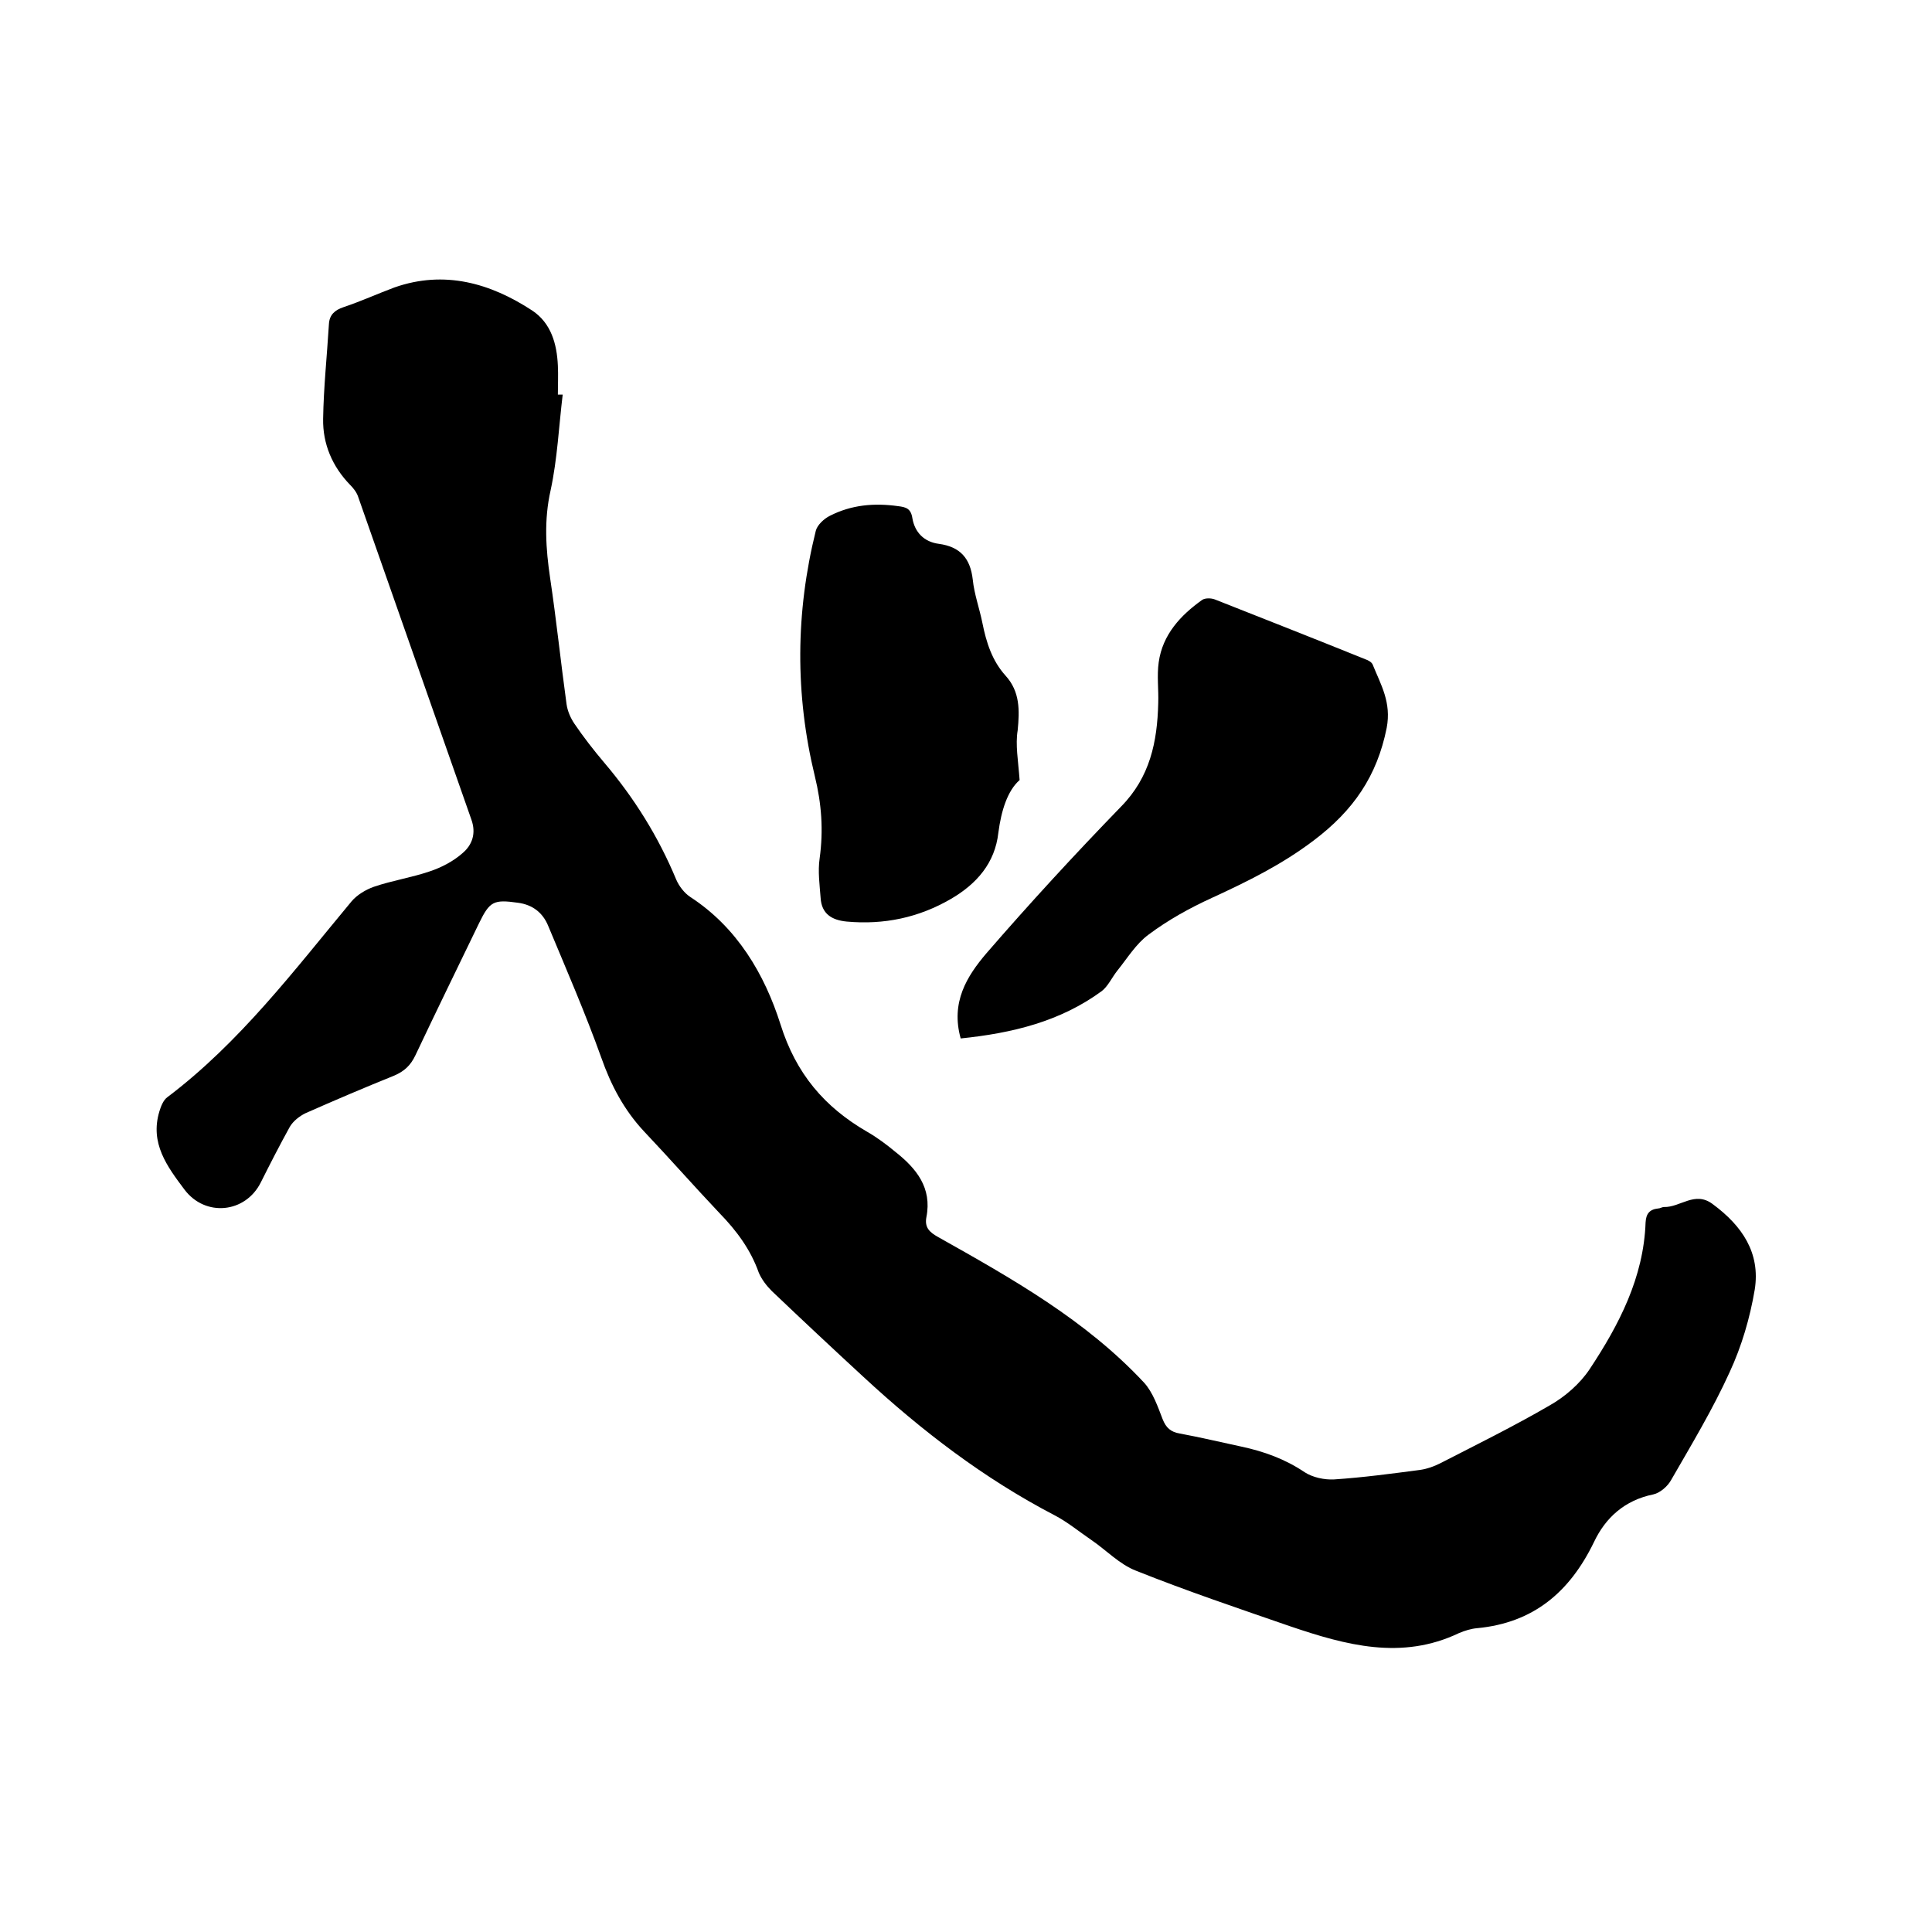 <svg enable-background="new 0 0 400 400" viewBox="0 0 400 400" xmlns="http://www.w3.org/2000/svg"><path d="m116.5 81.7c-.8 6.6-1.1 13.3-2.5 19.8-1.4 6.2-1 12.1-.1 18.2 1.3 8.7 2.2 17.4 3.4 26.1.2 1.4.8 2.8 1.6 4 1.9 2.8 4 5.5 6.2 8.1 6.2 7.3 11.2 15.3 14.9 24.2.6 1.4 1.7 2.8 2.9 3.6 9.7 6.3 15.4 16 18.7 26.4 3.2 10.2 9.1 17.1 17.9 22.2 2.1 1.2 4.1 2.7 5.9 4.2 4.3 3.4 7.6 7.4 6.4 13.5-.4 2.1.6 3.1 2.4 4.1 15.3 8.6 30.6 17.2 42.7 30.2 1.8 2 2.8 4.9 3.8 7.5.7 1.8 1.7 2.7 3.6 3 4.3.8 8.5 1.8 12.7 2.7 4.7 1 9.1 2.6 13.1 5.3 1.7 1.1 4.1 1.6 6.1 1.5 6-.4 12-1.2 18-2 1.3-.2 2.7-.7 3.9-1.3 7.6-3.9 15.3-7.7 22.7-12 3.2-1.8 6.3-4.5 8.3-7.5 6.1-9.2 11.2-19 11.6-30.4.1-1.8.8-2.7 2.6-2.9.4 0 .8-.3 1.2-.3 3.4.1 6.4-3.4 10.1-.6 6.1 4.5 9.9 10.1 8.7 17.7-1 5.9-2.7 11.7-5.2 17.1-3.5 7.7-7.9 15-12.1 22.3-.7 1.3-2.3 2.7-3.7 3-5.9 1.2-9.9 4.8-12.3 9.9-5 10.3-12.5 16.7-24.2 17.8-1.2.1-2.5.5-3.7 1-11.9 5.7-23.5 2.5-35-1.4-10.7-3.7-21.4-7.3-31.9-11.5-3.4-1.3-6.2-4.3-9.3-6.4-2.5-1.7-4.9-3.7-7.6-5.1-14.6-7.6-27.5-17.5-39.5-28.6-6.4-5.9-12.7-11.8-19-17.8-1.1-1.1-2.1-2.4-2.7-3.8-1.7-4.8-4.6-8.7-8.1-12.3-5.3-5.6-10.4-11.4-15.7-17-4.1-4.4-6.8-9.5-8.8-15.2-3.3-9.2-7.2-18.2-11-27.3-1.1-2.7-3.2-4.4-6.3-4.8-5-.7-5.8-.3-8 4.2-4.4 9.1-8.9 18.3-13.2 27.4-1 2.1-2.3 3.3-4.4 4.2-6.2 2.5-12.3 5.1-18.4 7.8-1.2.6-2.5 1.6-3.2 2.8-2.1 3.8-4.1 7.7-6 11.5-3.2 6.4-11.5 7.2-15.8 1.5-3.6-4.8-7.2-9.6-5.2-16.2.3-1 .8-2.3 1.6-2.9 15.1-11.4 26.3-26.3 38.2-40.6 1.1-1.3 2.9-2.4 4.6-3 3.8-1.3 7.8-1.9 11.6-3.2 2.4-.8 4.9-2.1 6.8-3.8 2-1.7 2.8-4.1 1.8-6.9-7.8-22.2-15.6-44.5-23.4-66.7-.3-1-1-1.9-1.7-2.6-3.7-3.8-5.7-8.5-5.6-13.7.1-6.5.8-13 1.2-19.6.1-1.9 1.2-2.9 3-3.5 3.6-1.2 7.1-2.8 10.6-4.1 10.3-3.6 19.8-.9 28.5 4.8 3.9 2.6 5.1 6.9 5.3 11.4.1 2 0 4 0 6z"/><path d="m198.9 215c-2.1-7.5 1.3-12.9 5.3-17.6 9-10.4 18.3-20.5 27.9-30.4 6-6.1 7.5-13.4 7.7-21.4.1-2.8-.3-5.7.1-8.5.8-5.7 4.5-9.7 9-12.9.6-.4 1.8-.4 2.6-.1 10.4 4.1 20.8 8.2 31.2 12.4.6.2 1.3.6 1.5 1.1 1.7 4.2 3.9 7.8 2.9 13.1-2 10-6.9 17.1-15.1 23.3-6.6 5-13.7 8.5-21.1 11.9-4.6 2.1-9.1 4.6-13.1 7.6-2.6 1.9-4.4 4.9-6.5 7.5-1.1 1.4-1.9 3.2-3.2 4.2-8.6 6.3-18.5 8.7-29.2 9.8z"/><path d="m211.1 161.5c-2.5 2.2-3.8 6.3-4.4 10.9-.7 6.3-4.5 10.6-9.8 13.7-6.7 3.9-13.9 5.4-21.6 4.7-3.1-.3-5.2-1.6-5.4-4.9-.2-2.7-.6-5.5-.2-8.2.8-5.8.4-11.3-1-17-4.1-16.9-4-33.9.2-50.8.3-1.2 1.7-2.5 2.9-3.1 4.5-2.3 9.2-2.7 14.2-2 1.6.2 2.6.5 2.9 2.5.5 2.9 2.4 4.9 5.5 5.3 4.4.6 6.5 3 7 7.4.3 3 1.4 6 2 9 .8 4 2 7.8 4.8 10.9 3 3.3 2.9 7.2 2.5 11.3-.5 3 .1 6.2.4 10.3z"/></svg>